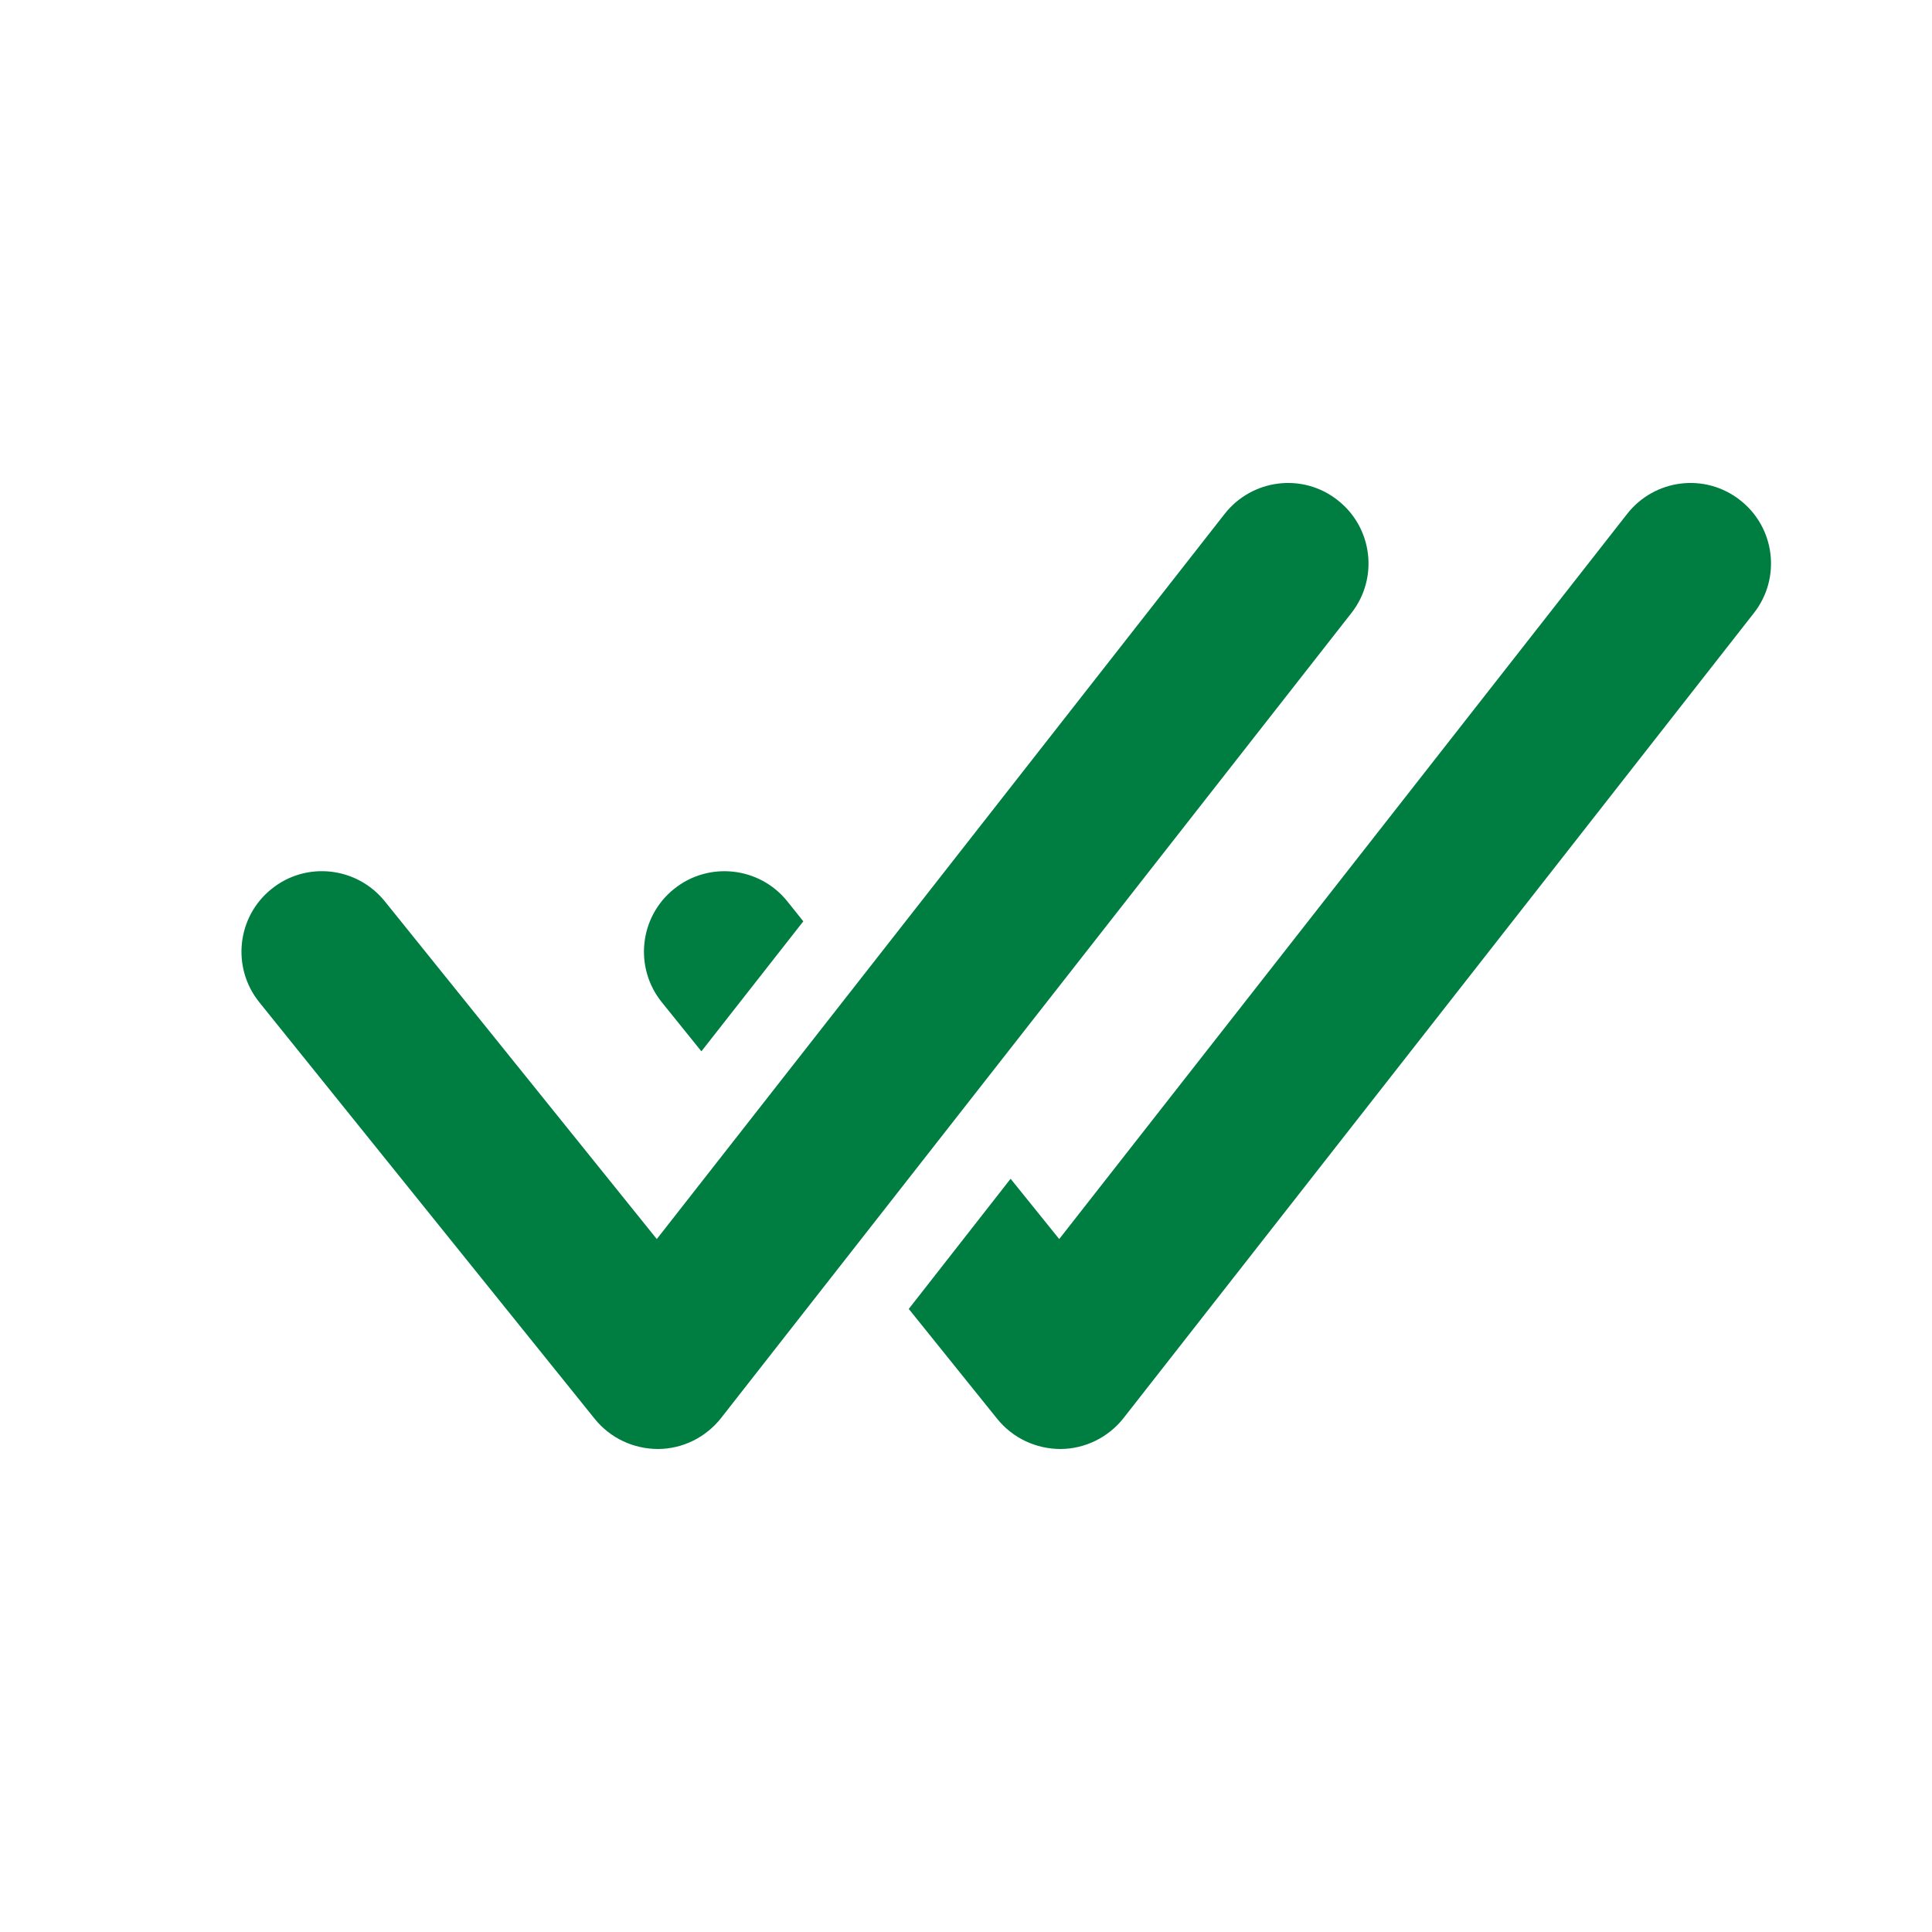 <svg xmlns="http://www.w3.org/2000/svg" width="24" height="24" viewBox="0 0 24 24">
    <path fill="#007D40" fill-rule="evenodd" d="M15.213 6.384c.341-.435.97-.513 1.403-.171.436.34.512.969.171 1.403l-7.83 10c-.189.24-.477.382-.78.384-.31 0-.597-.137-.788-.373L3.22 12.449c-.345-.43-.278-1.06.153-1.406.43-.347 1.058-.277 1.406.152l3.38 4.197zm5 0c.341-.435.968-.513 1.403-.171.436.34.512.969.171 1.403l-7.83 10c-.189.24-.477.382-.78.384-.31 0-.597-.137-.788-.373l-1.1-1.367 1.265-1.617.604.749zm-11.84 4.659c.43-.346 1.06-.277 1.406.152l.2.25-1.266 1.615-.492-.61c-.346-.43-.28-1.06.152-1.407z"/>
</svg>
